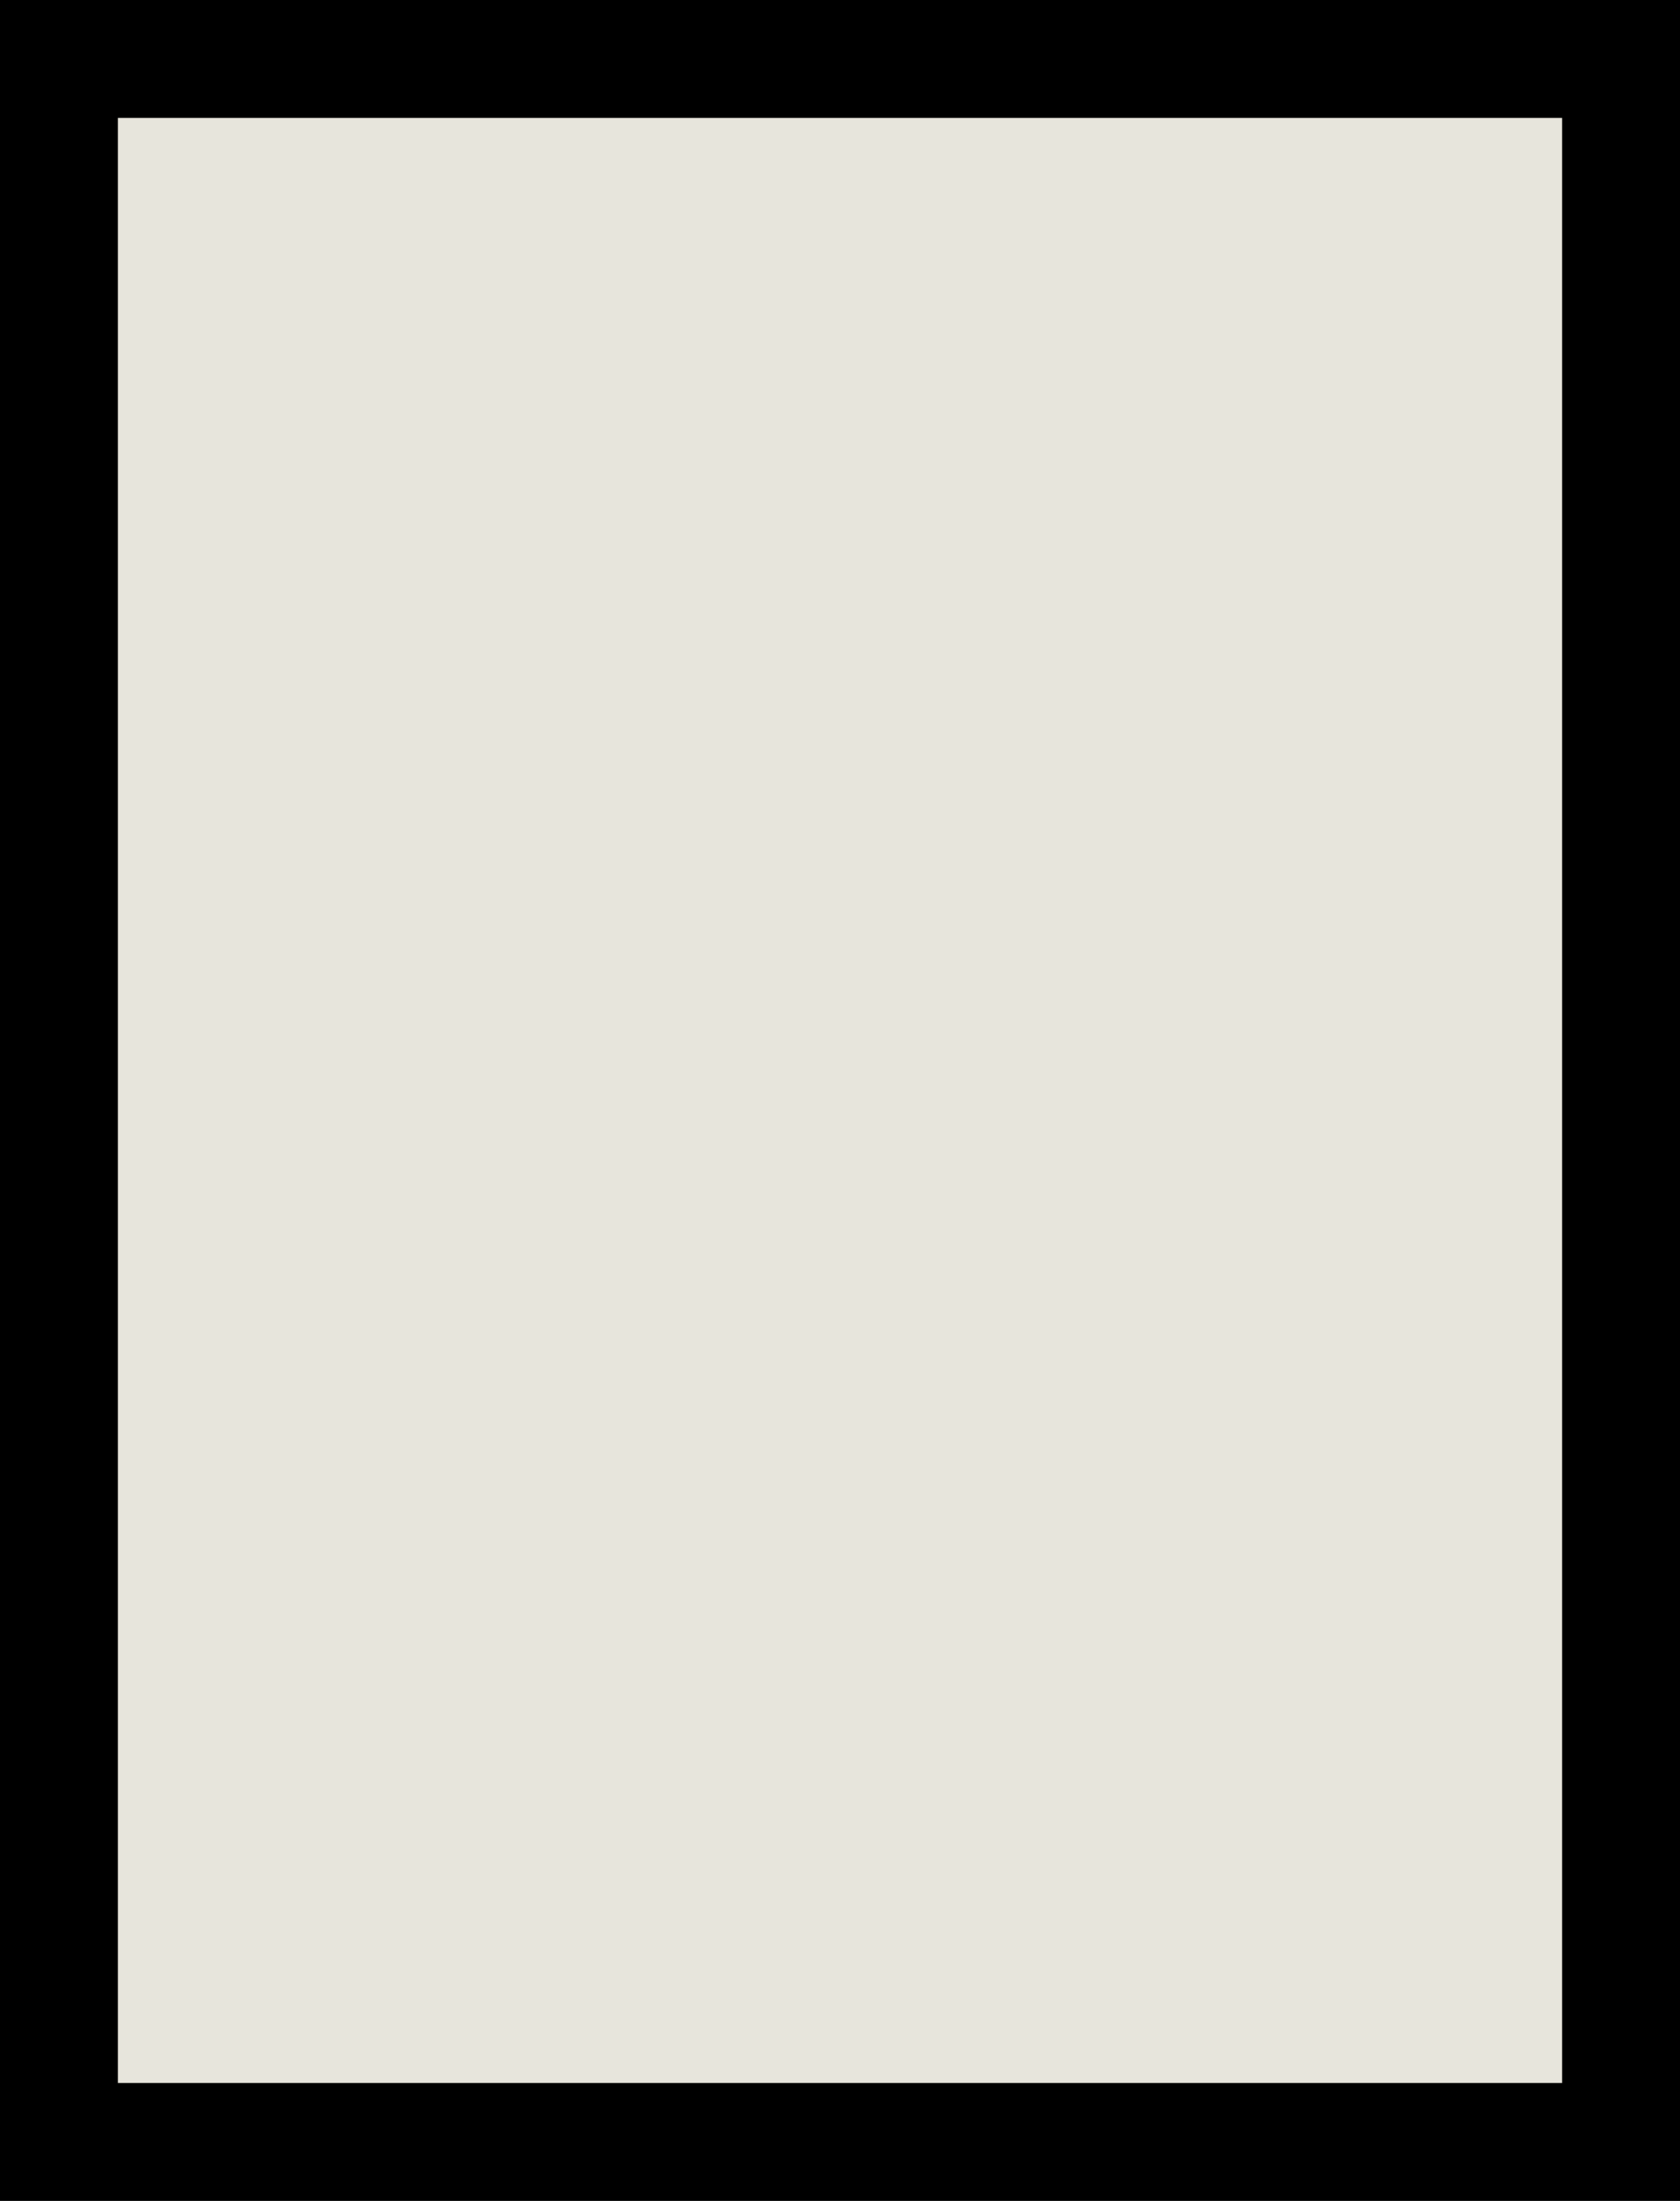 <?xml version="1.0" standalone="no"?>
<!DOCTYPE svg PUBLIC "-//W3C//DTD SVG 20010904//EN"
 "http://www.w3.org/TR/2001/REC-SVG-20010904/DTD/svg10.dtd">
<svg version="1.0" xmlns="http://www.w3.org/2000/svg"
 width="100%" height="100%" viewBox="0 0 342 448"
 preserveAspectRatio="xMidYMid meet">
<rect width="342" height="448" fill="#000000" stroke="none"/><g transform="translate(0,448) scale(0.1,-0.1)"
fill="#e7e5dc" stroke="none">
<path d="M1710 4240 l-1470 0 0 -2000 0 -2000 1470 0 1470 0 0 2000 0 2000
-1470 0z"/>
</g>
</svg>

